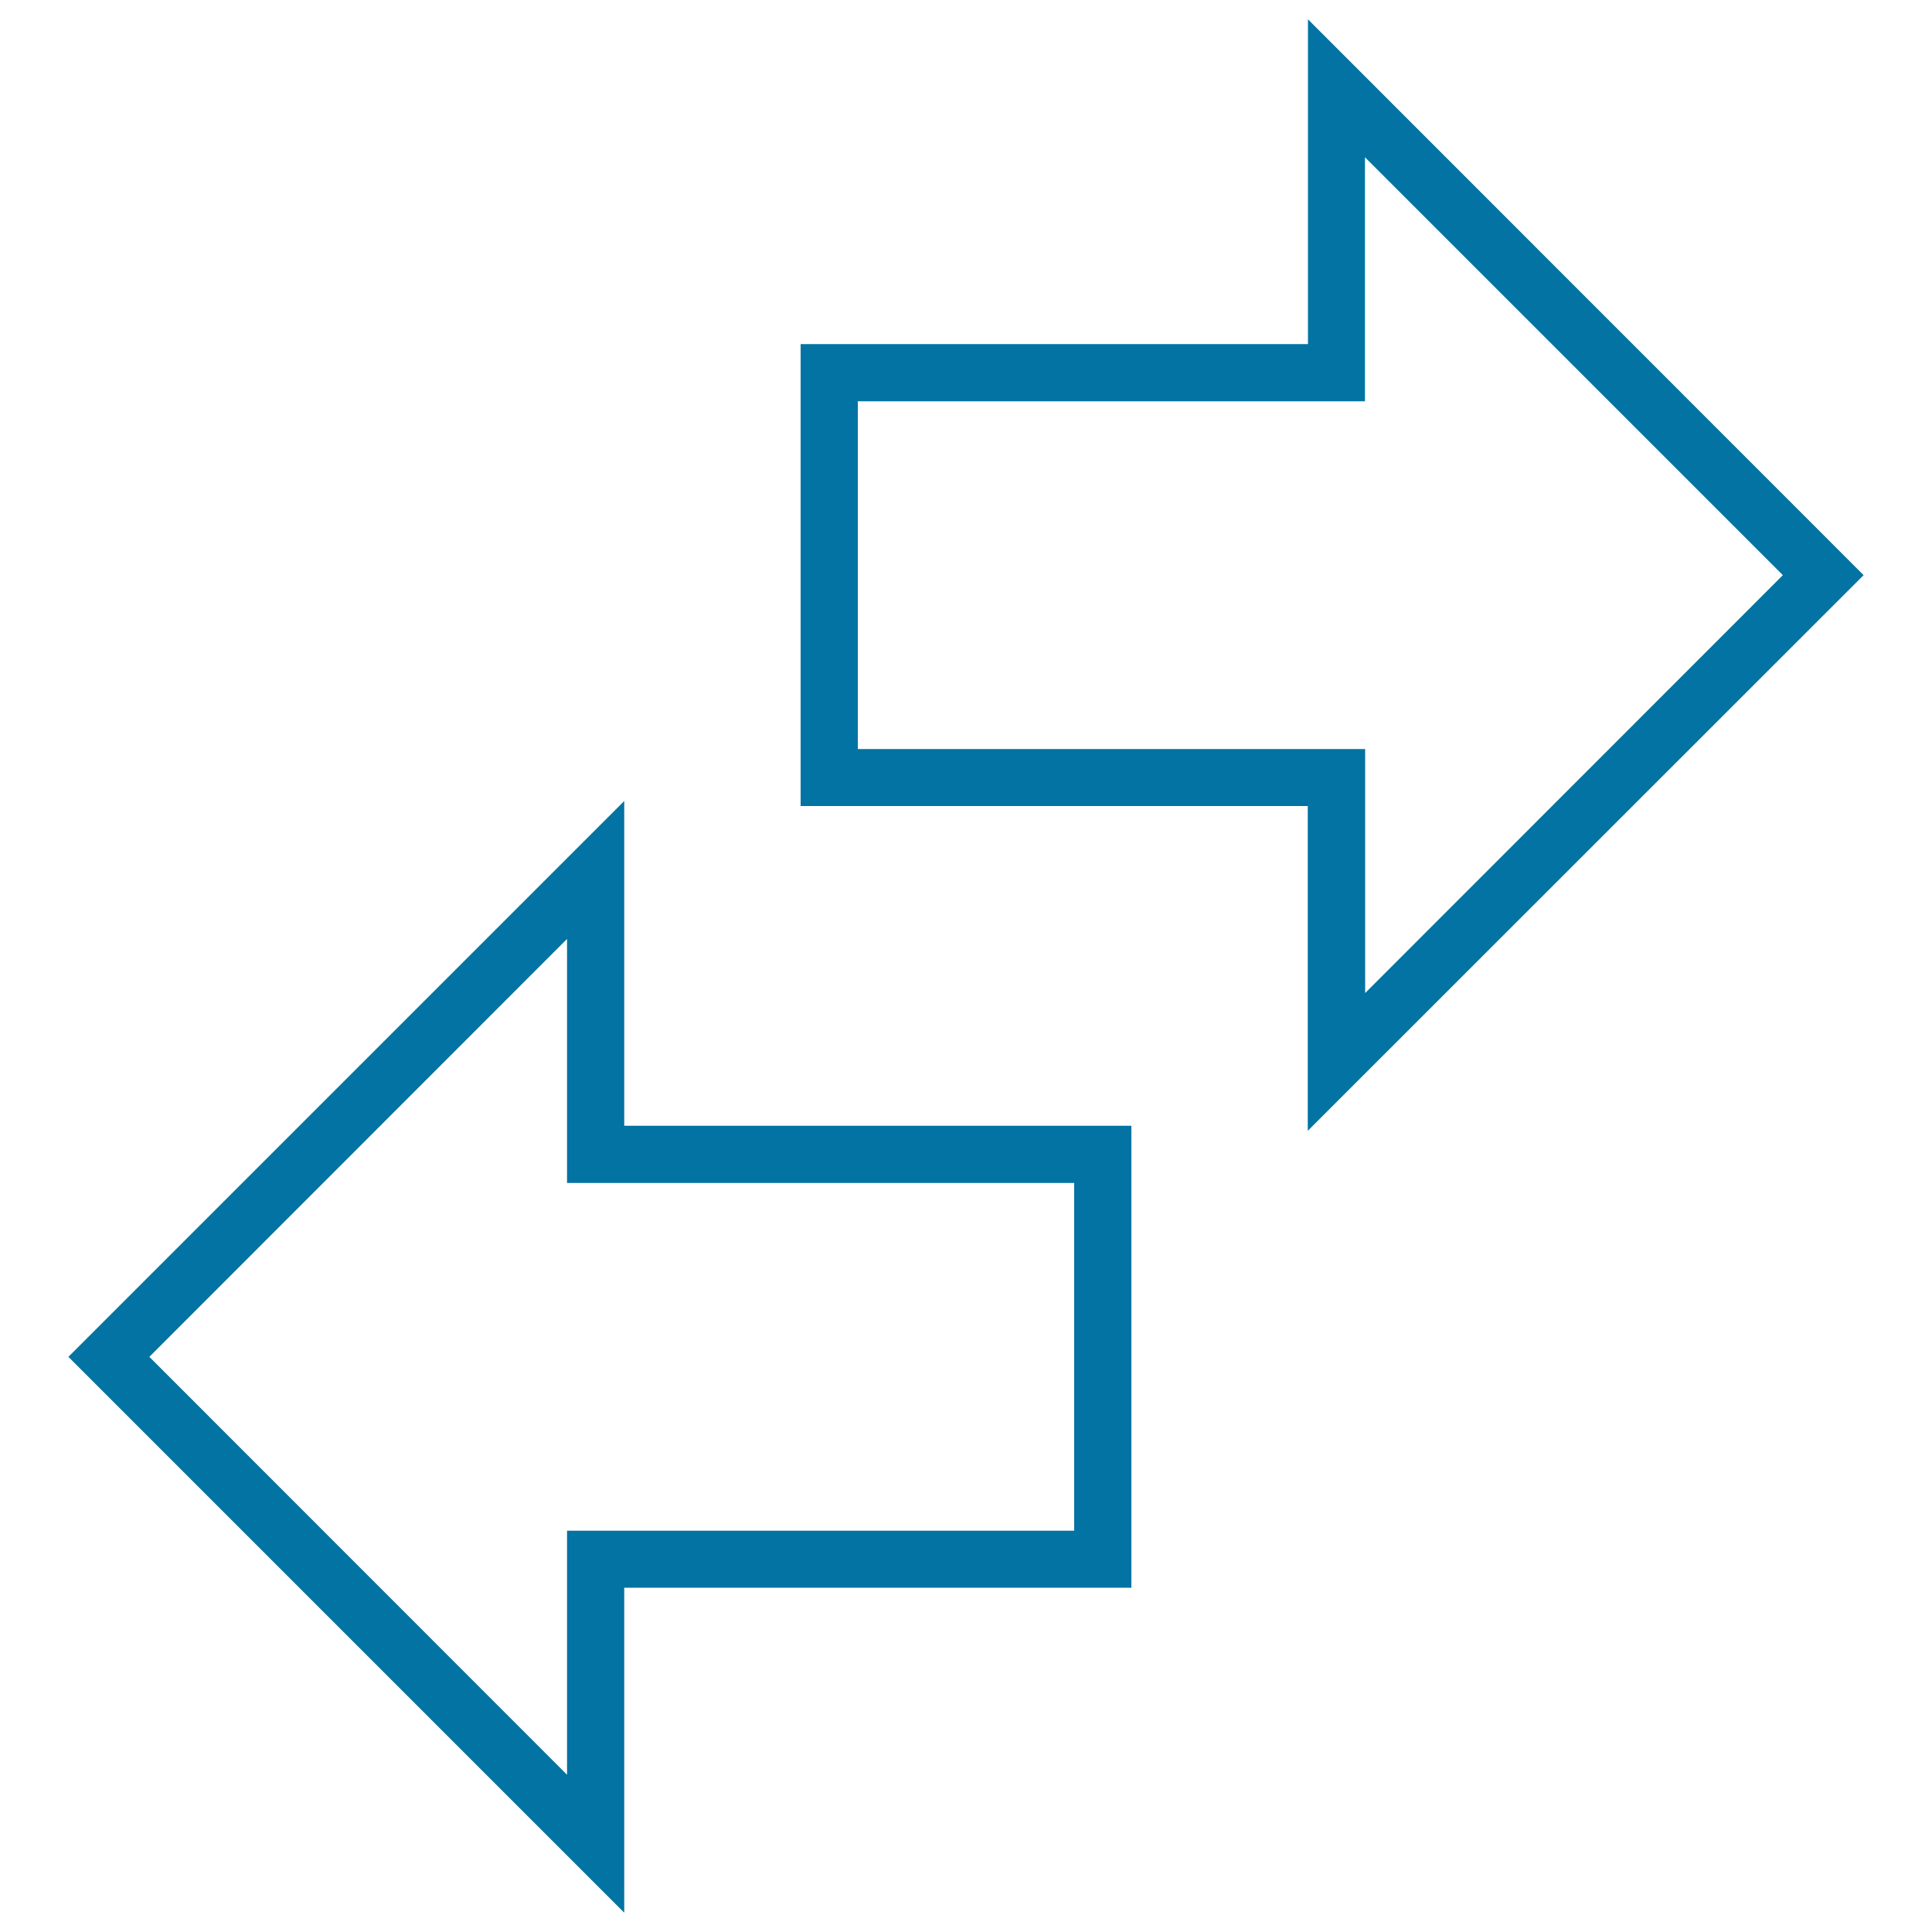 <svg xmlns="http://www.w3.org/2000/svg" viewBox="0 0 1000 1000" style="fill:#0273a2">
<title>Moving Arrows SVG icon</title>
<g><path d="M676.9,585.3V417.2H414.4V178.1h262.6V10l287.6,287.7L676.9,585.3z M444,387.7h262.6v126.3l216.2-216.3L706.5,81.4v126.3H444V387.7z M323.1,990L35.4,702.3l287.7-287.7v168.1h262.5v239.1H323.1V990z M77.3,702.3l216.2,216.3V792.3H556v-180H293.5V486L77.3,702.3z"/></g>
</svg>